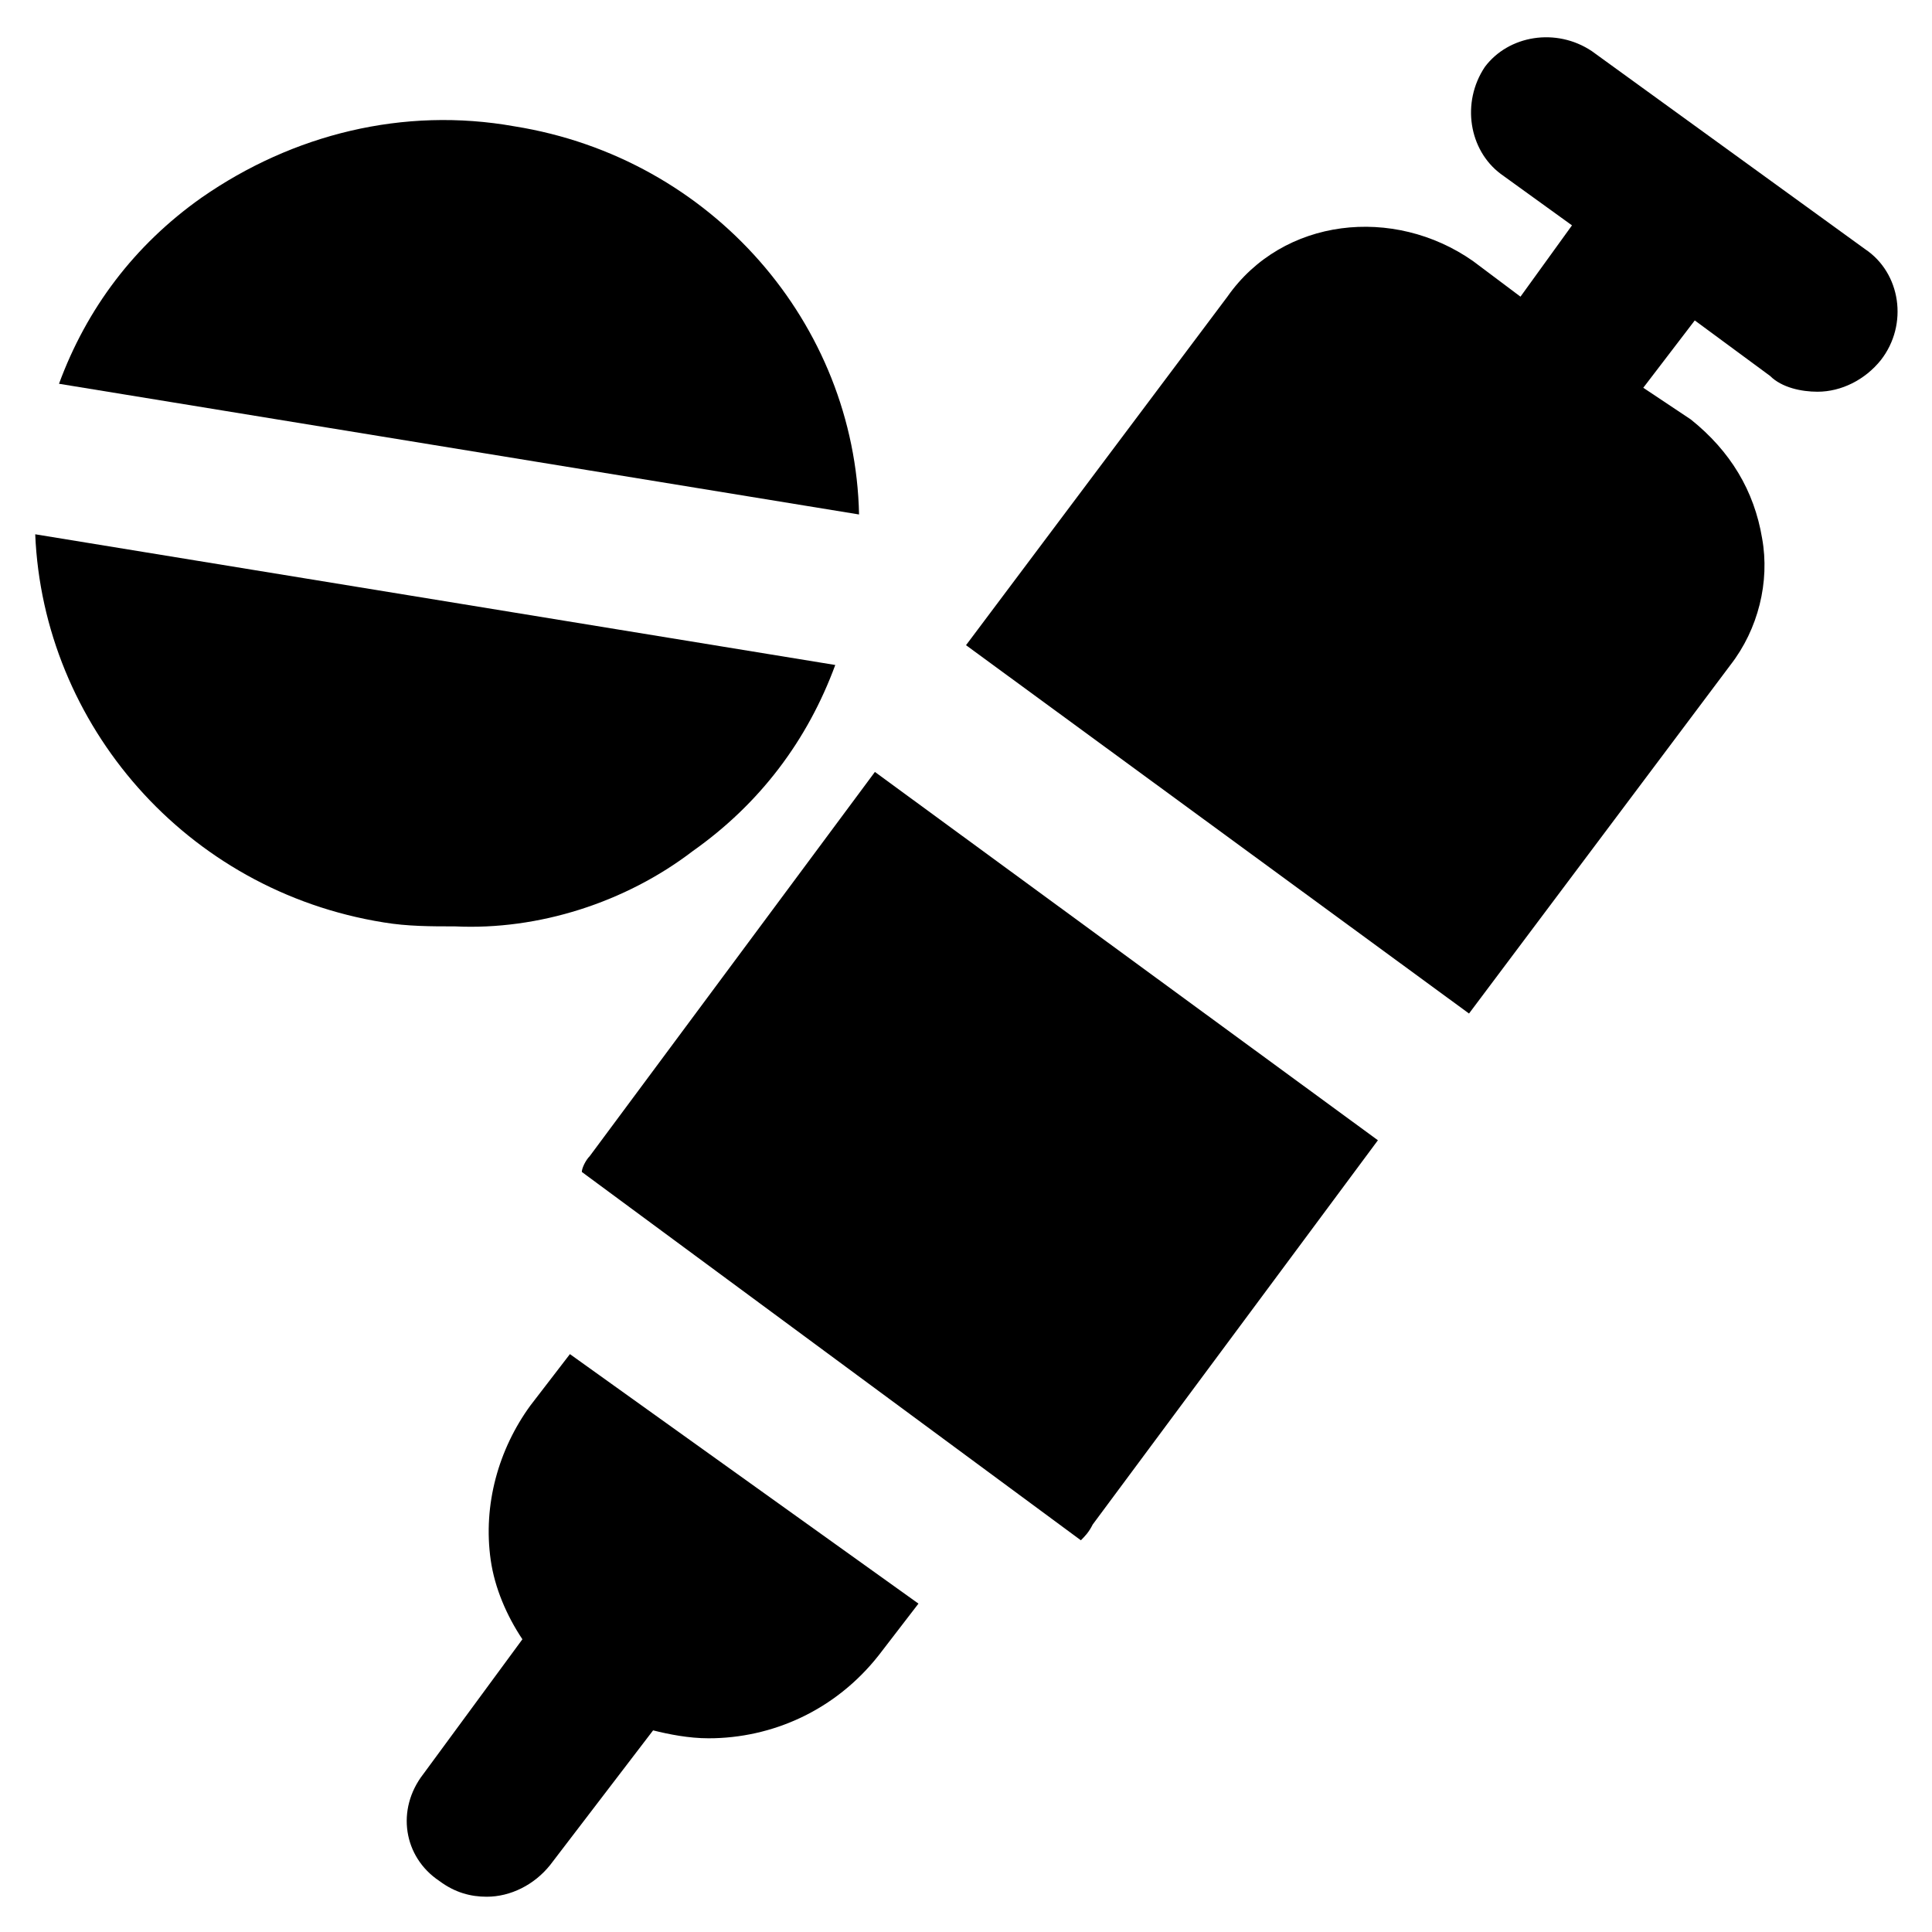 <?xml version="1.0" encoding="UTF-8"?>
<!-- Uploaded to: ICON Repo, www.svgrepo.com, Generator: ICON Repo Mixer Tools -->
<svg fill="#000000" width="800px" height="800px" version="1.1" viewBox="144 144 512 512" xmlns="http://www.w3.org/2000/svg">
 <g>
  <path d="m280.34 177.48c-29.391-5.25-58.777 2.098-82.918 18.891-17.844 12.598-30.438 29.391-37.785 49.332l212.02 34.637c-1.051-50.383-38.836-94.465-91.316-102.86z"/>
  <path d="m327.57 369.56c17.844-12.594 30.438-29.391 37.785-49.332l-212.02-34.637c2.098 50.383 39.887 94.465 92.363 102.86 6.297 1.051 12.594 1.051 18.895 1.051 22.043 1.051 45.137-6.297 62.977-19.941z"/>
  <path d="m300.29 450.38c-1.051 1.051-2.098 3.148-2.098 4.199l132.25 97.613c1.051-1.051 2.098-2.098 3.148-4.199l75.57-101.81-133.3-97.613z"/>
  <path d="m284.54 516.5c-8.398 11.547-12.594 26.238-10.496 40.934 1.051 7.348 4.199 14.695 8.398 20.992l-26.238 35.688c-7.348 9.445-5.246 22.043 4.199 28.34 4.199 3.148 8.398 4.199 12.594 4.199 6.297 0 12.594-3.148 16.793-8.398l27.289-35.688c4.199 1.051 9.445 2.098 14.695 2.098 16.793 0 33.586-7.348 45.133-22.043l10.496-13.645-92.367-66.121z"/>
  <path d="m638.26 210.02-72.422-52.48c-9.445-6.297-22.043-4.199-28.34 4.199-6.297 9.445-4.199 22.043 4.199 28.34l18.895 13.645-13.648 18.895-12.594-9.445c-20.992-14.695-50.383-11.547-65.074 9.445l-69.273 92.363 133.3 97.613 69.273-92.363c7.348-9.445 10.496-22.043 8.398-33.586-2.098-12.594-8.398-23.09-18.895-31.488l-12.594-8.398 13.645-17.844 19.941 14.695c3.148 3.148 8.398 4.199 12.594 4.199 6.297 0 12.594-3.148 16.793-8.398 7.348-9.449 5.246-23.094-4.199-29.391z"/>
 </g>
</svg>